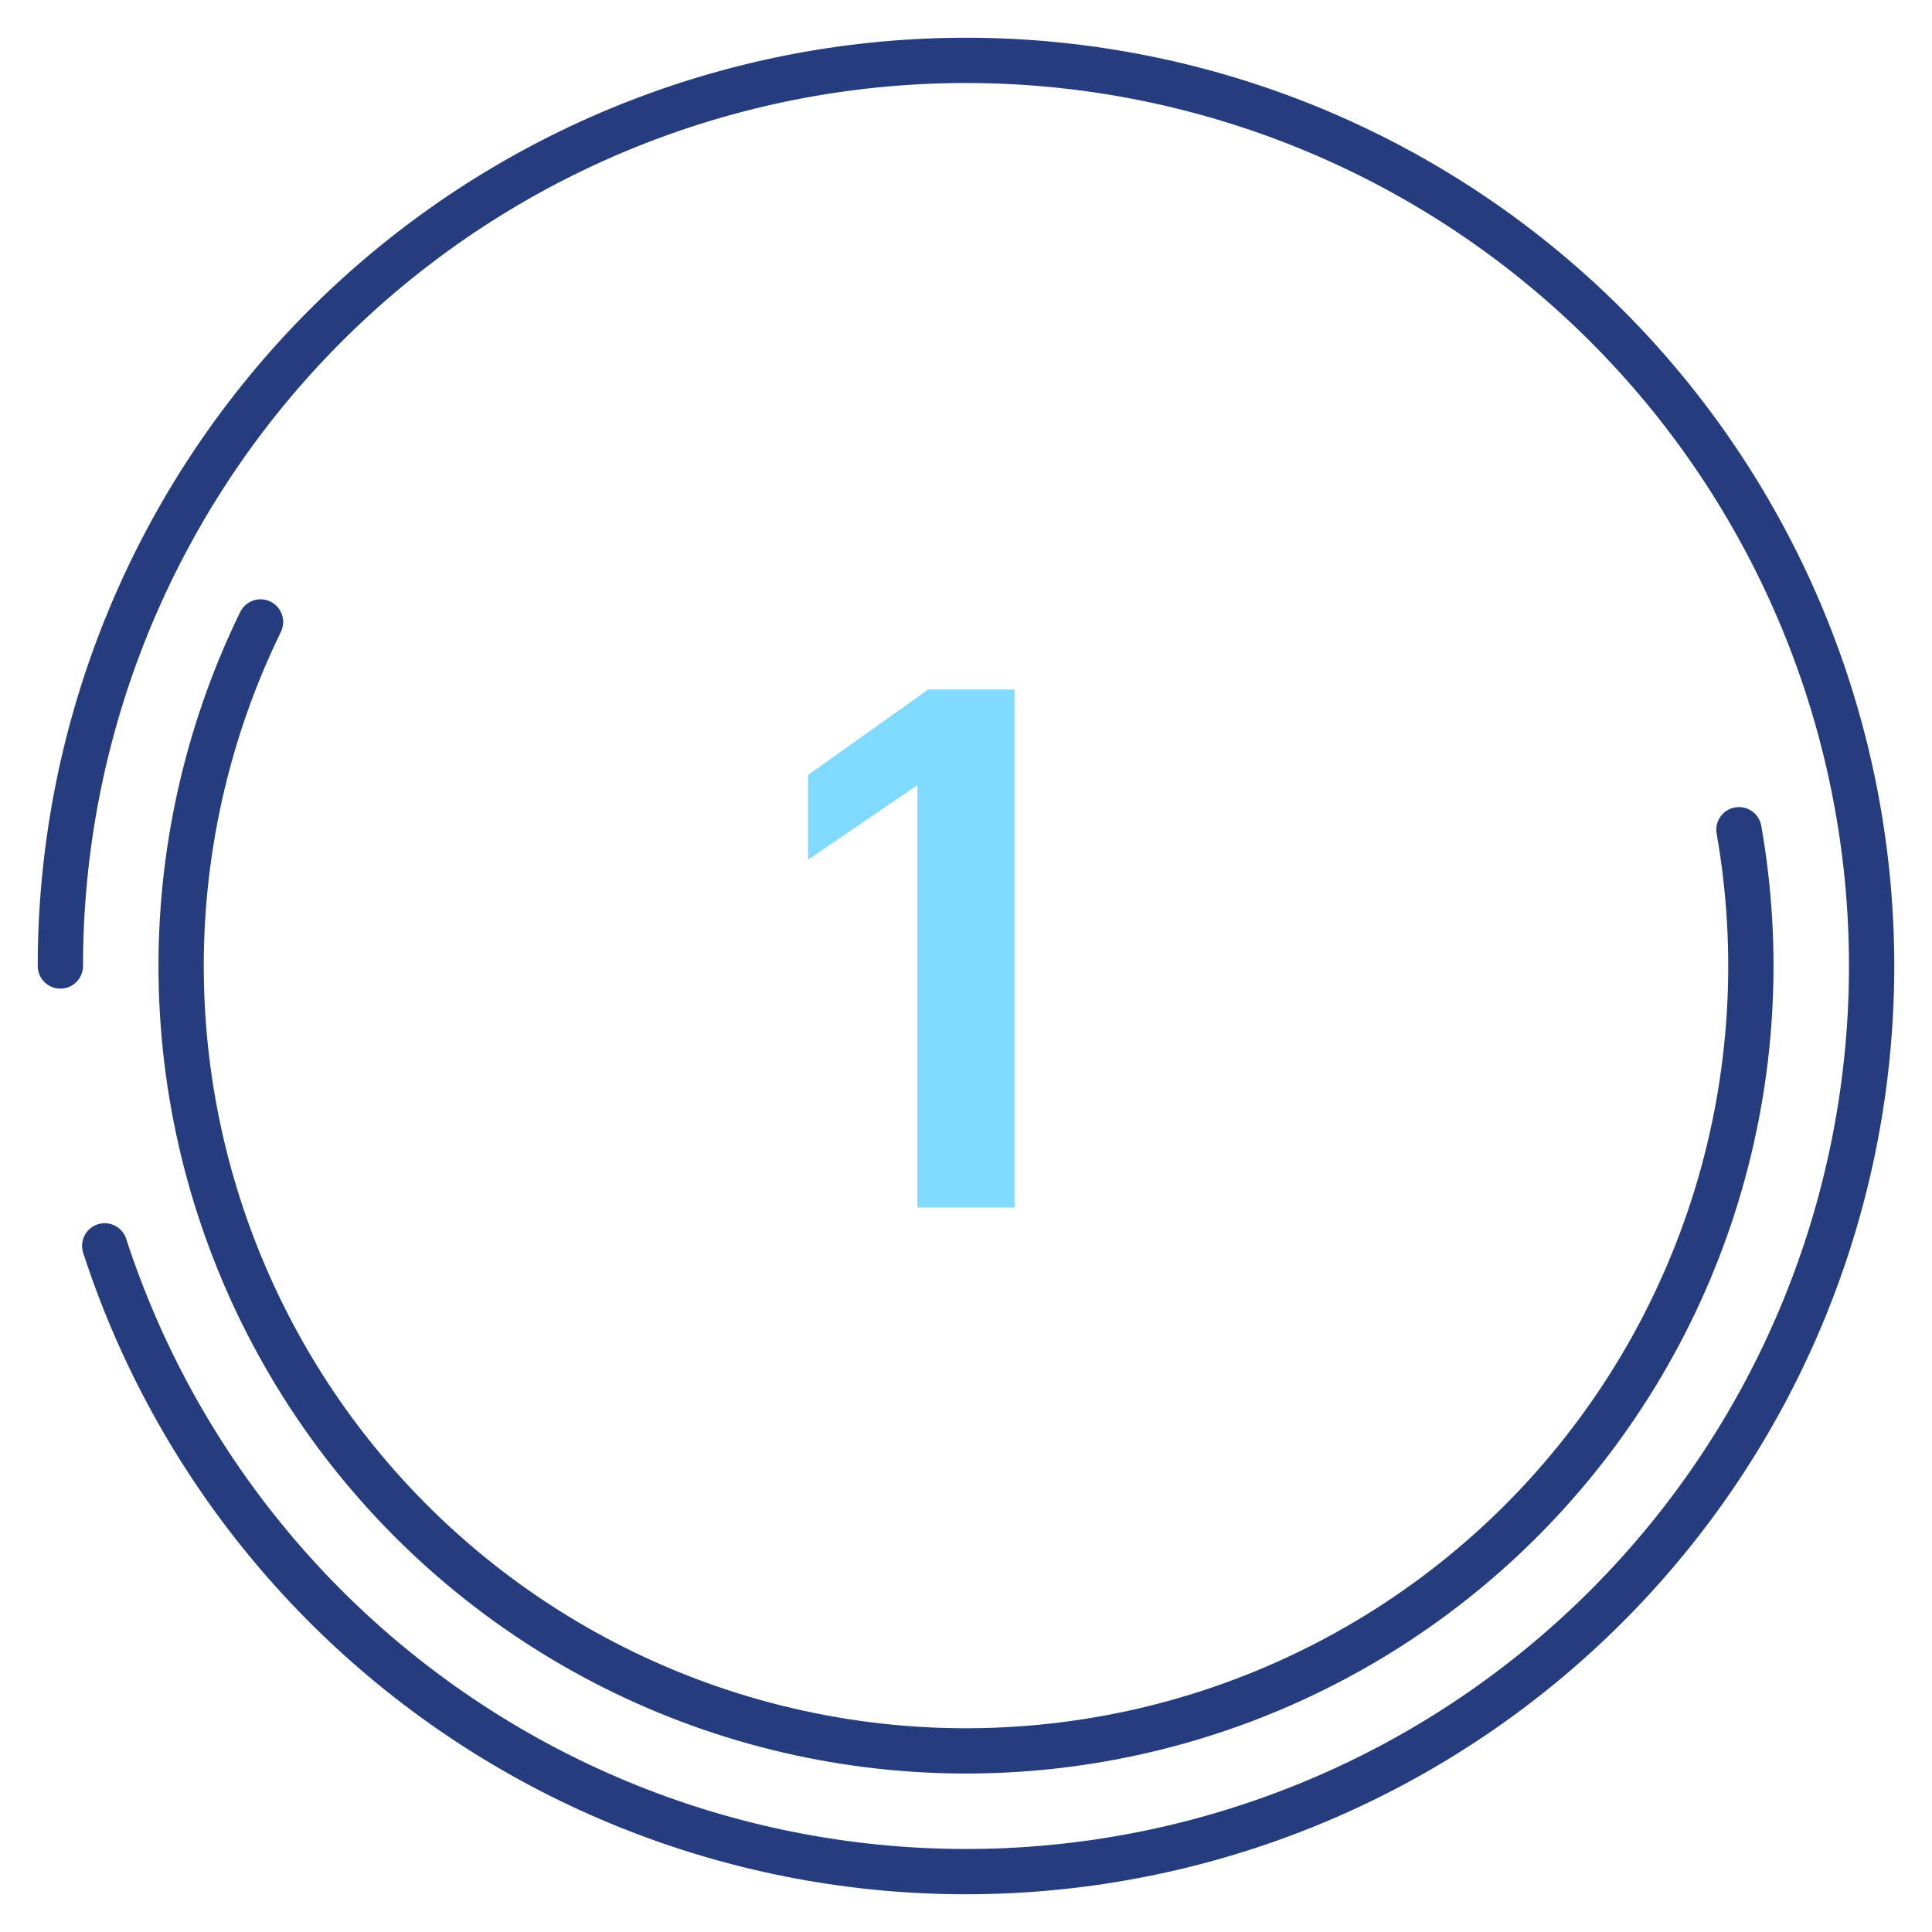 <svg width="64" height="64" viewBox="0 0 64 64" fill="none" xmlns="http://www.w3.org/2000/svg">
<path fill-rule="evenodd" clip-rule="evenodd" d="M8.96 19.929C9.332 20.11 9.487 20.559 9.305 20.931C7.559 24.513 6.684 28.457 6.754 32.441C6.823 36.425 7.835 40.336 9.706 43.855C11.576 47.373 14.253 50.398 17.517 52.684C20.781 54.969 24.54 56.45 28.486 57.005C32.432 57.559 36.453 57.172 40.221 55.875C43.988 54.577 47.395 52.407 50.163 49.541C52.931 46.674 54.982 43.193 56.147 39.383C57.312 35.572 57.558 31.54 56.866 27.616C56.794 27.208 57.067 26.819 57.475 26.747C57.883 26.675 58.272 26.947 58.344 27.355C59.077 31.513 58.815 35.784 57.581 39.821C56.347 43.858 54.175 47.546 51.242 50.583C48.31 53.619 44.7 55.919 40.709 57.293C36.718 58.667 32.458 59.078 28.277 58.49C24.097 57.903 20.115 56.334 16.657 53.913C13.199 51.491 10.363 48.286 8.381 44.559C6.399 40.831 5.328 36.688 5.254 32.467C5.18 28.246 6.107 24.068 7.957 20.274C8.139 19.902 8.588 19.747 8.96 19.929Z" fill="#253D7E"/>
<path fill-rule="evenodd" clip-rule="evenodd" d="M17.708 57.52C24.13 61.117 31.671 62.16 38.828 60.442C45.985 58.724 52.231 54.37 56.32 48.25C60.41 42.13 62.041 34.694 60.89 27.424C59.738 20.154 55.889 13.586 50.108 9.029C44.328 4.473 37.043 2.263 29.705 2.84C22.367 3.418 15.517 6.74 10.521 12.145C5.525 17.55 2.75 24.64 2.75 32C2.75 32.414 2.414 32.75 2 32.75C1.586 32.75 1.25 32.414 1.25 32C1.25 24.262 4.167 16.809 9.419 11.127C14.672 5.445 21.873 1.952 29.587 1.345C37.301 0.738 44.96 3.061 51.037 7.851C57.114 12.642 61.161 19.547 62.371 27.19C63.582 34.832 61.867 42.65 57.568 49.084C53.269 55.517 46.702 60.094 39.178 61.9C31.654 63.707 23.726 62.61 16.975 58.829C10.224 55.048 5.146 48.861 2.755 41.502C2.627 41.108 2.843 40.685 3.236 40.557C3.63 40.429 4.053 40.645 4.181 41.039C6.456 48.039 11.286 53.924 17.708 57.52Z" fill="#253D7E"/>
<path d="M30.392 26.008L26.768 28.48V25.672L30.752 22.84H33.608V40H30.392V26.008Z" fill="#80D9FF"/>
</svg>
